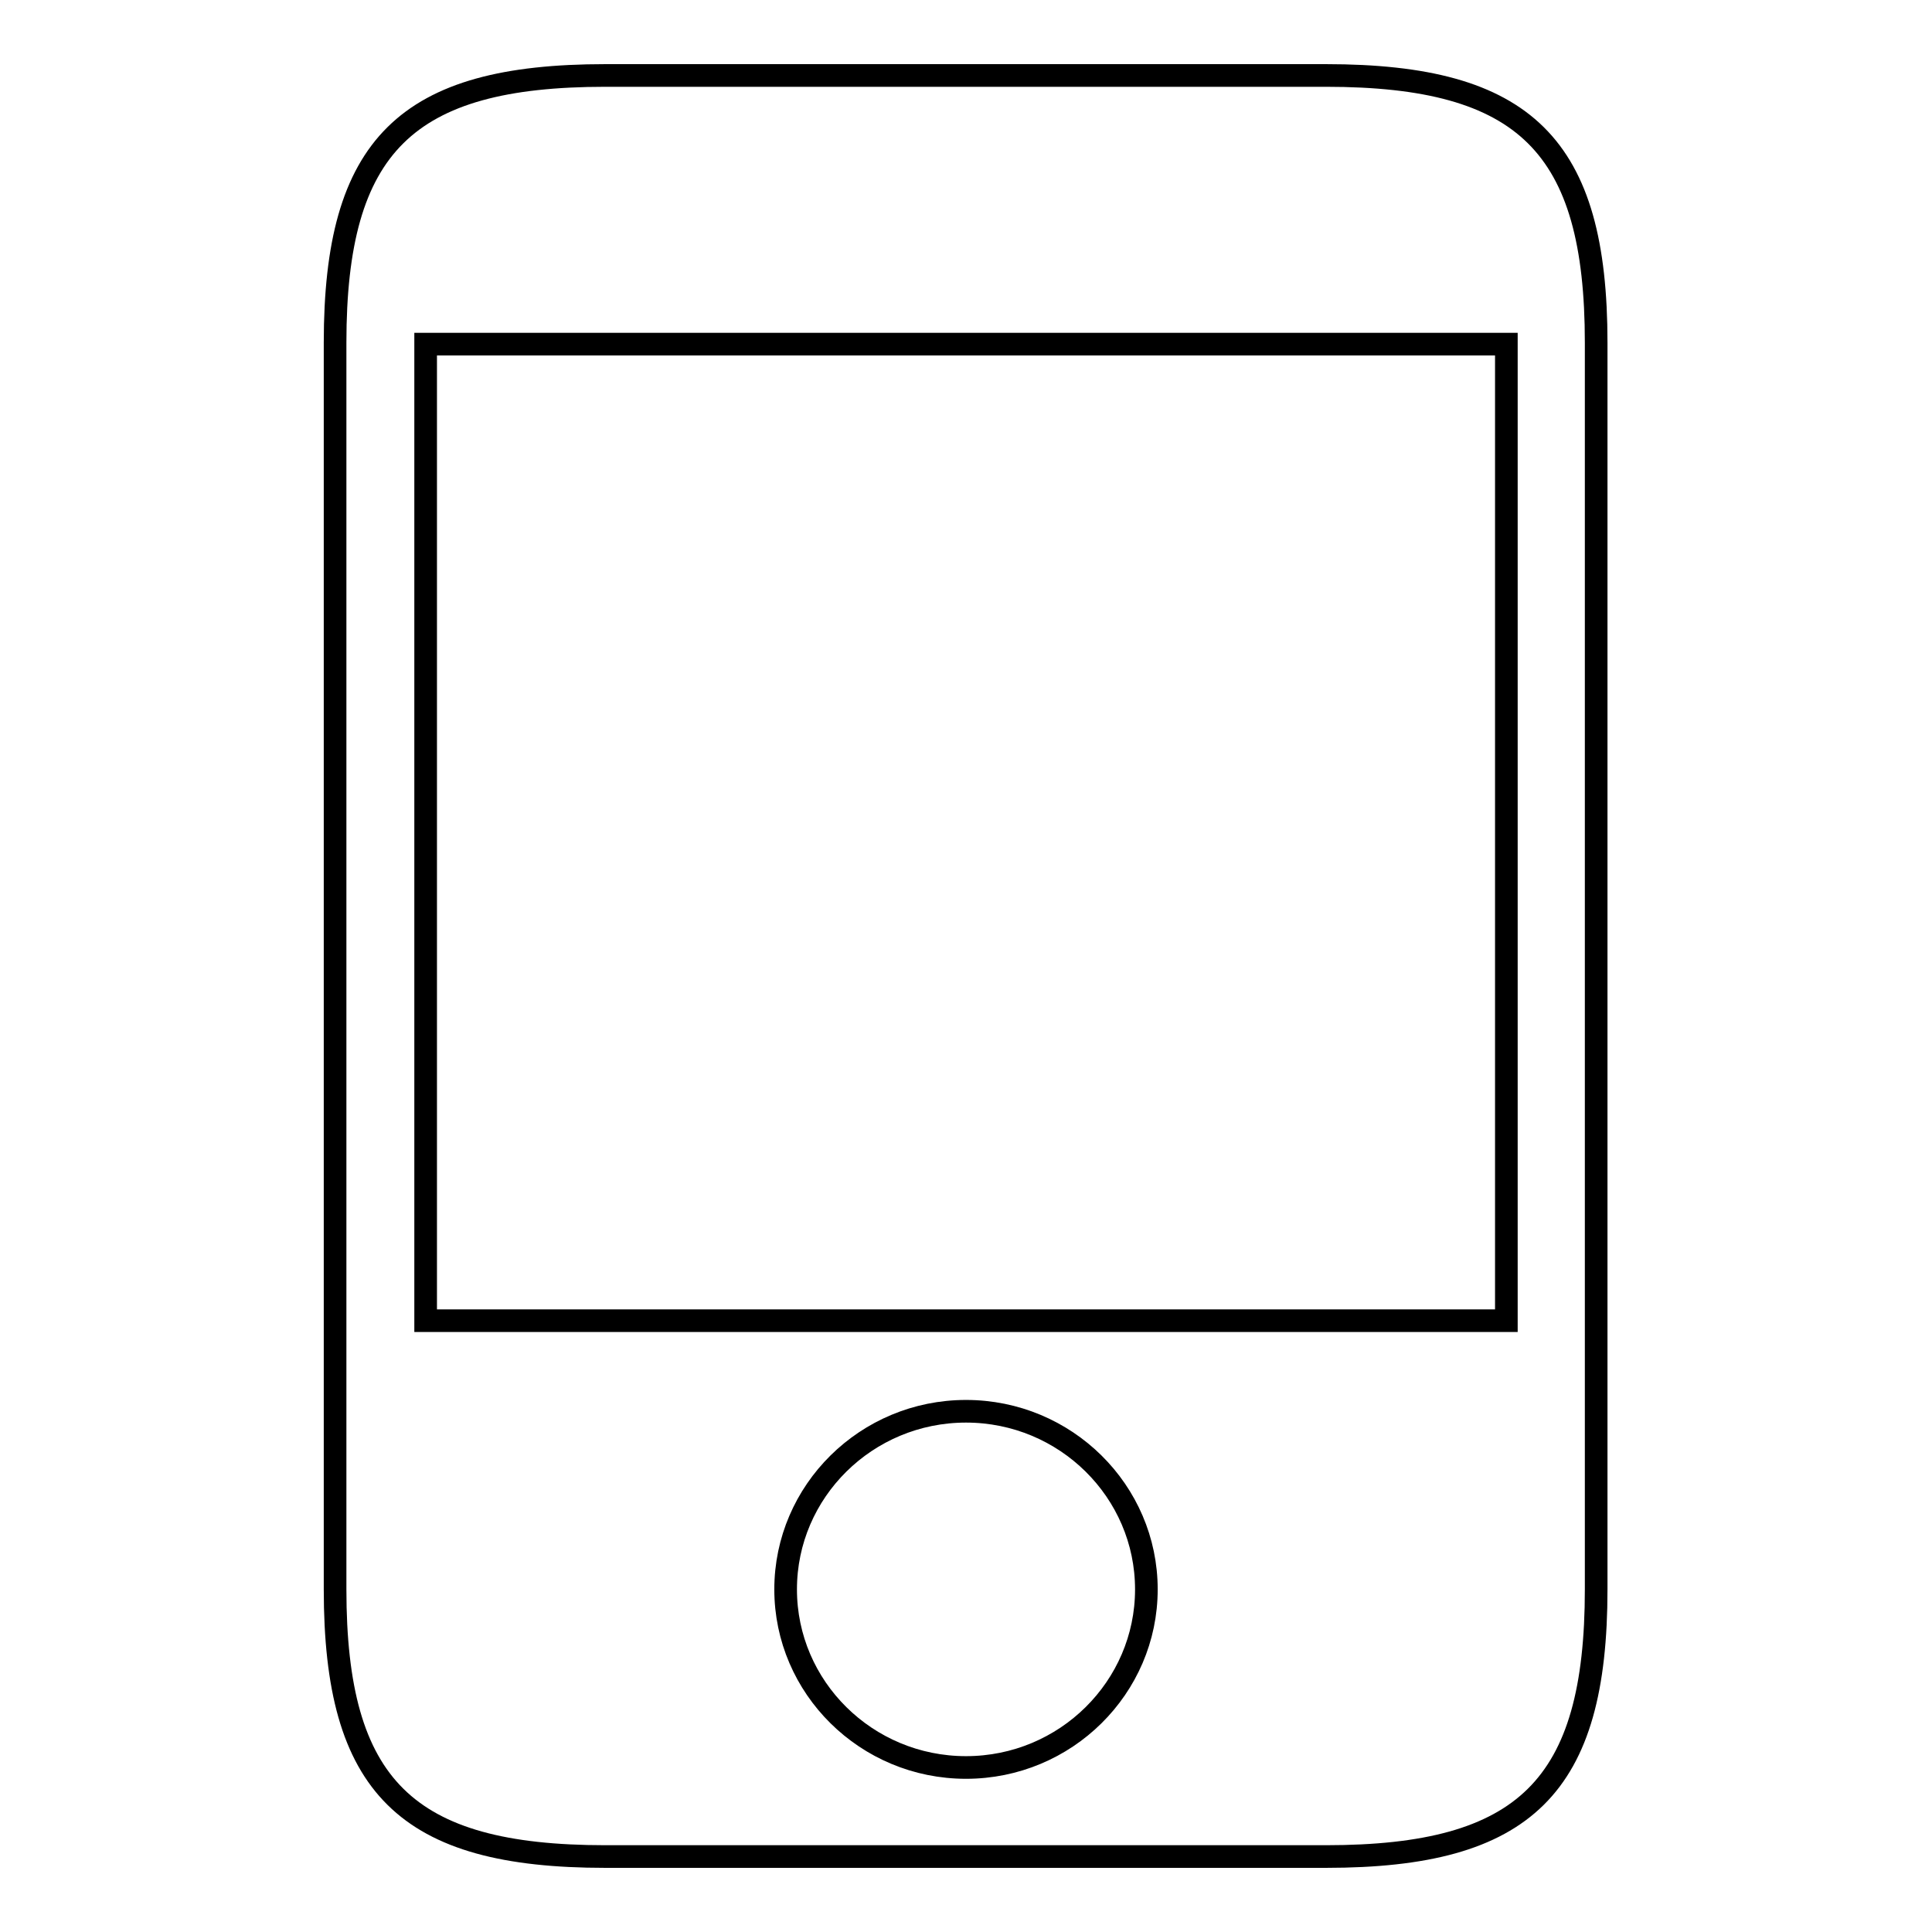 <?xml version="1.0" encoding="utf-8"?>
<!-- Svg Vector Icons : http://www.onlinewebfonts.com/icon -->
<!DOCTYPE svg PUBLIC "-//W3C//DTD SVG 1.1//EN" "http://www.w3.org/Graphics/SVG/1.1/DTD/svg11.dtd">
<svg version="1.1" xmlns="http://www.w3.org/2000/svg" xmlns:xlink="http://www.w3.org/1999/xlink" x="0px" y="0px" viewBox="0 0 256 256" enable-background="new 0 0 256 256" xml:space="preserve">
<g> <path stroke-width="3" fill-opacity="0" stroke="#000000"  d="M44.4,210.6c0,26.1,9.4,35.4,35.8,35.4h95.5c26.4,0,35.8-9.3,35.8-35.4V45.4c0-26.1-9.4-35.4-35.8-35.4 H80.2c-26.4,0-35.8,9.3-35.8,35.4V210.6z M199.6,45.6V175H56.4V45.6H199.6z M104.1,210.6c0-13,10.7-23.6,23.9-23.6 c13.2,0,23.9,10.6,23.9,23.6c0,13-10.7,23.6-23.9,23.6C114.8,234.2,104.1,223.6,104.1,210.6z"/></g>
</svg>